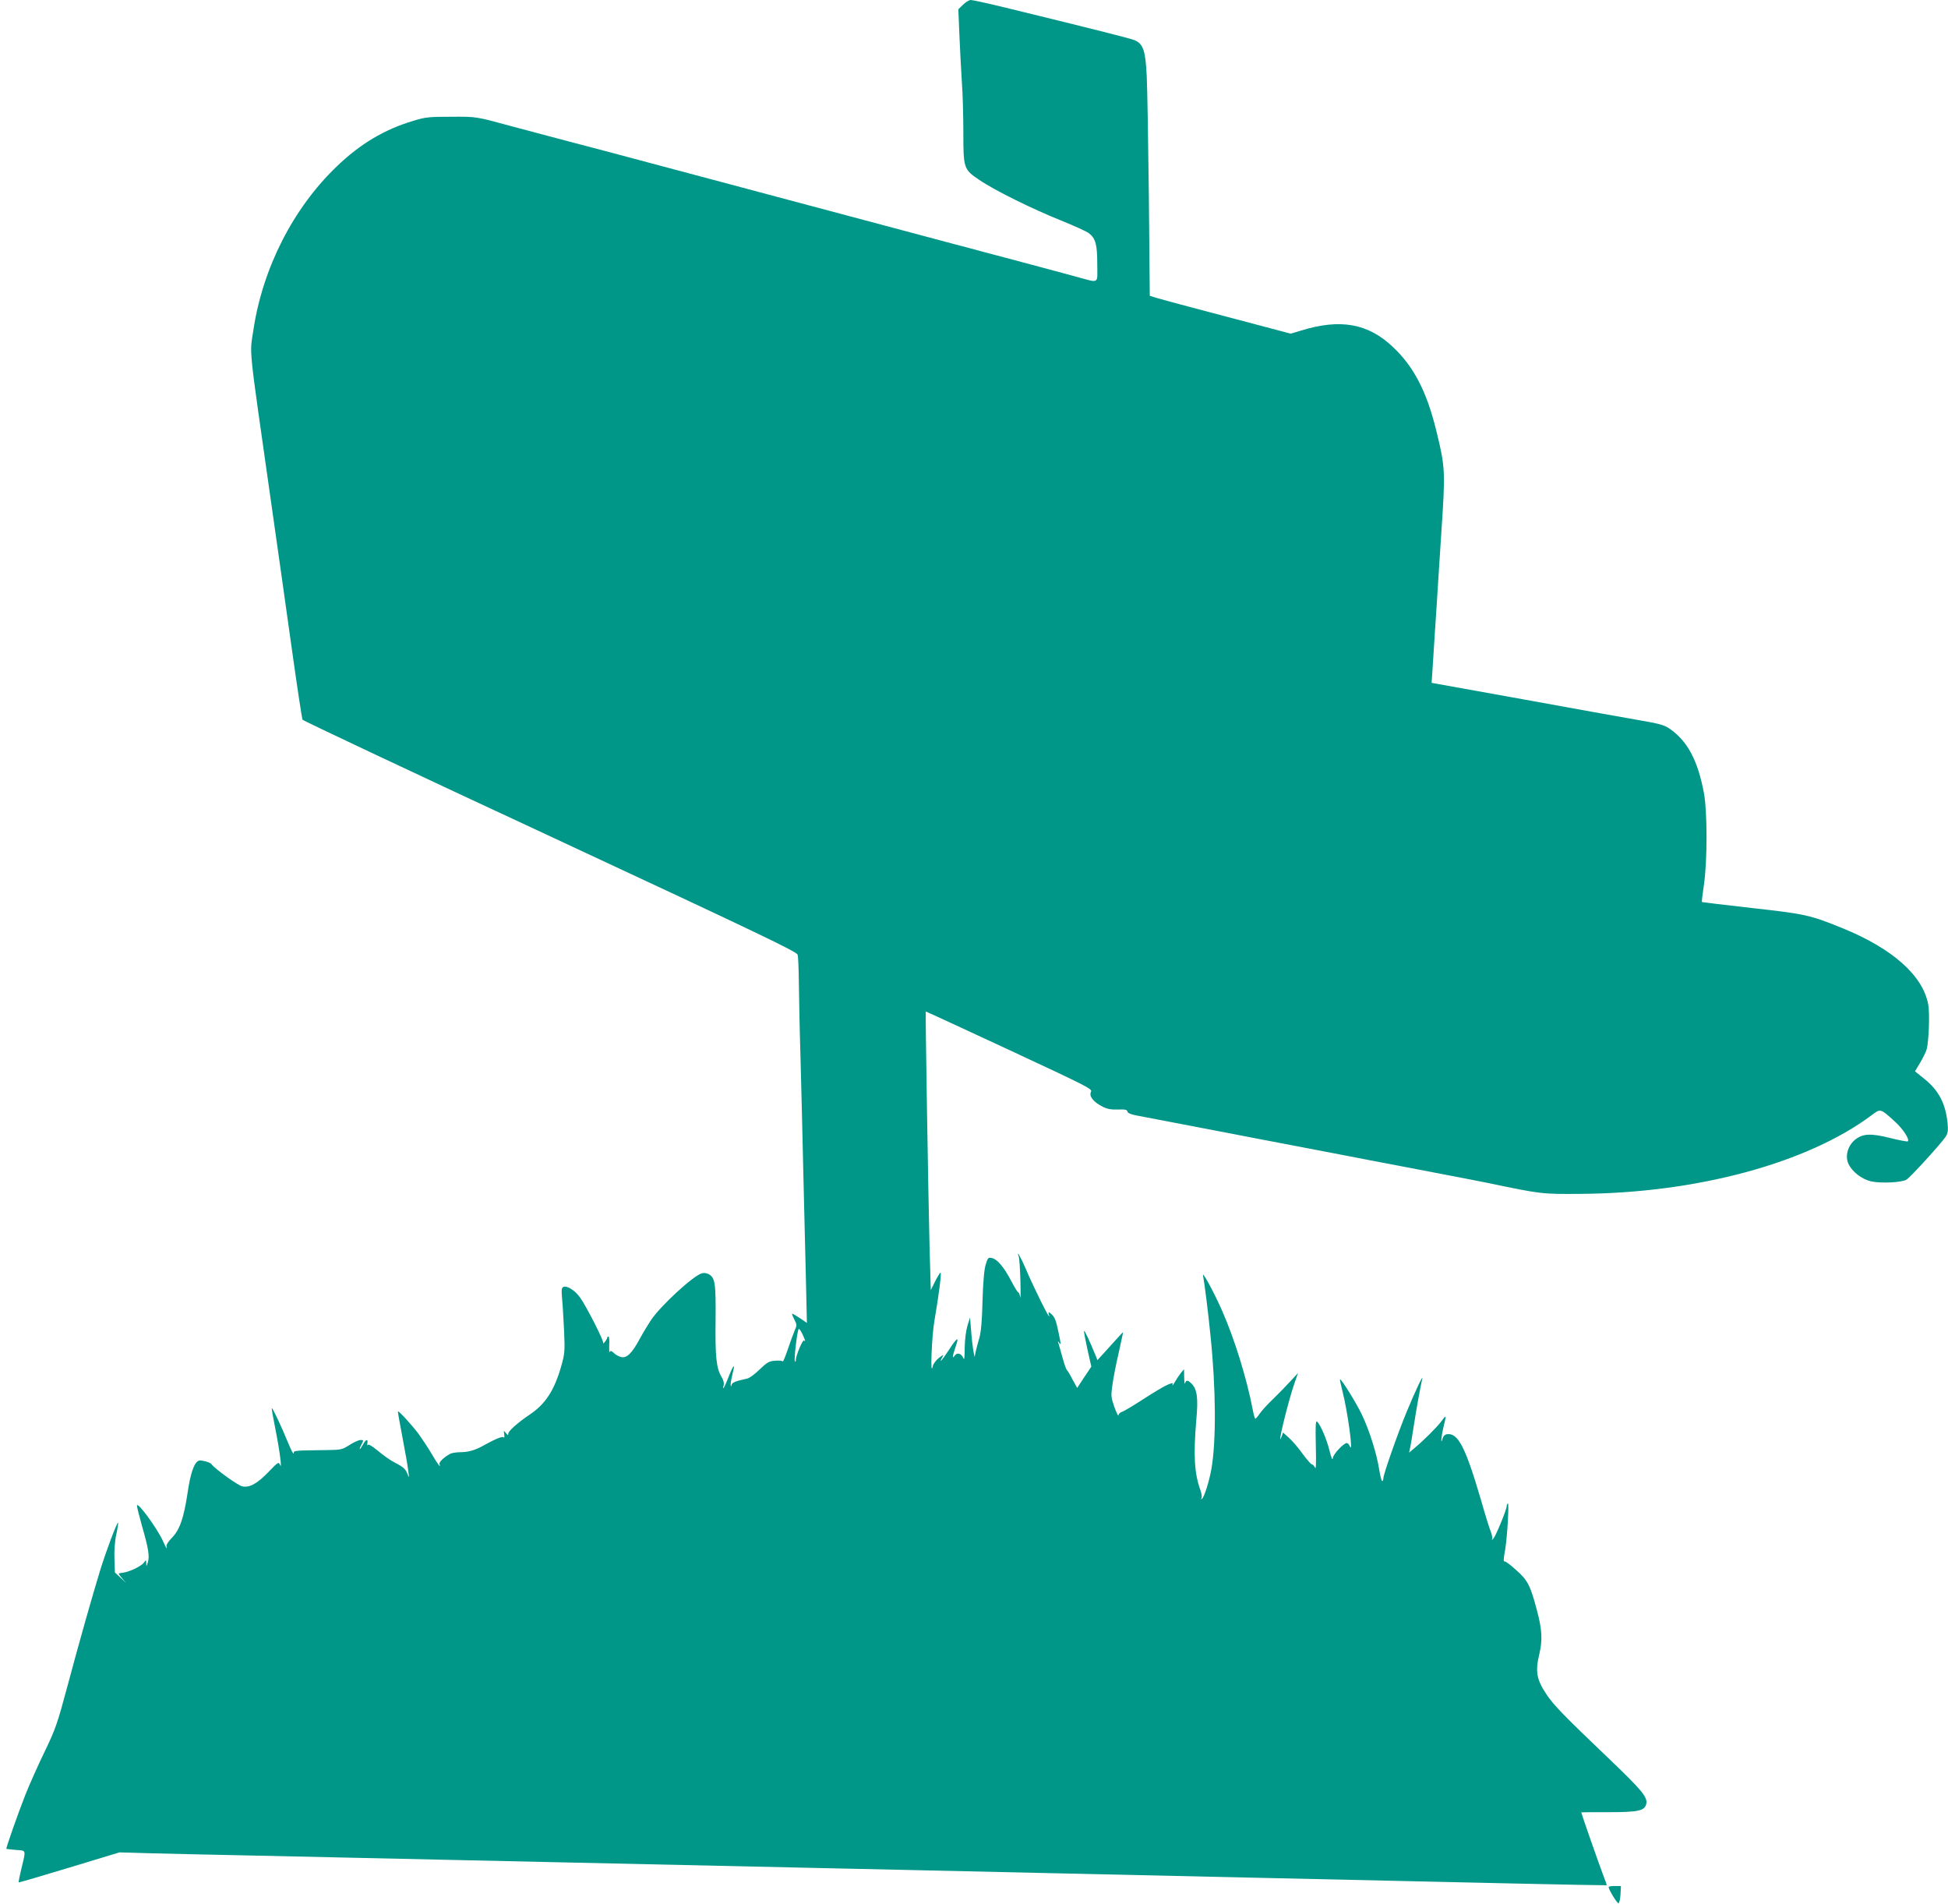<?xml version="1.0" standalone="no"?>
<!DOCTYPE svg PUBLIC "-//W3C//DTD SVG 20010904//EN"
 "http://www.w3.org/TR/2001/REC-SVG-20010904/DTD/svg10.dtd">
<svg version="1.0" xmlns="http://www.w3.org/2000/svg"
 width="1280pt" height="1251pt" viewBox="0 0 1280 1251"
 preserveAspectRatio="xMidYMid meet">
<g transform="translate(0,1251) scale(0.1,-0.1)"
fill="#009688" stroke="none">
<path d="M6328 12479 l-31 -30 7 -167 c4 -92 11 -230 16 -307 6 -77 10 -228
10 -335 0 -236 2 -243 105 -312 99 -68 353 -193 538 -267 86 -35 169 -72 183
-84 43 -33 54 -75 54 -203 0 -135 19 -124 -145 -80 -94 26 -138 37 -320 86
-41 11 -109 29 -150 40 -41 11 -108 29 -147 39 -40 11 -118 32 -173 46 -88 23
-1999 533 -2310 616 -66 17 -167 44 -225 59 -109 29 -250 66 -380 101 -235 64
-228 63 -395 62 -145 0 -169 -2 -250 -27 -190 -57 -347 -150 -504 -301 -285
-274 -485 -666 -546 -1073 -25 -168 -35 -67 115 -1122 38 -267 99 -696 135
-955 36 -258 69 -476 73 -483 4 -7 736 -352 1627 -766 1374 -640 1621 -758
1626 -778 4 -12 7 -91 8 -175 1 -84 5 -309 11 -500 5 -191 14 -541 19 -778 6
-236 13 -551 17 -698 l6 -268 -45 31 c-25 16 -48 30 -51 30 -4 0 2 -17 13 -37
18 -36 18 -39 1 -78 -9 -22 -30 -78 -45 -124 -16 -46 -30 -80 -32 -75 -2 5
-24 7 -49 5 -40 -3 -53 -10 -102 -57 -30 -30 -67 -57 -81 -60 -81 -18 -100
-26 -104 -42 -4 -14 -5 -14 -6 3 0 11 6 44 13 73 19 71 5 58 -28 -27 -15 -39
-30 -71 -33 -71 -2 0 -1 9 2 20 4 12 -1 33 -13 53 -35 57 -43 131 -40 374 2
246 -3 279 -46 303 -13 7 -33 9 -45 5 -59 -18 -272 -215 -334 -308 -19 -29
-52 -83 -73 -122 -51 -95 -86 -129 -122 -120 -15 3 -37 15 -48 26 -17 16 -23
17 -28 7 -3 -7 -4 13 -3 44 2 32 0 58 -5 58 -4 0 -8 -4 -8 -8 0 -5 -7 -17 -16
-28 -8 -10 -13 -14 -10 -8 6 12 -107 235 -151 298 -34 48 -85 81 -110 72 -13
-5 -15 -19 -9 -84 4 -42 9 -138 13 -213 5 -128 4 -143 -21 -230 -44 -152 -102
-242 -201 -309 -82 -55 -145 -111 -145 -128 0 -13 -3 -12 -16 4 -15 18 -15 18
-11 -9 3 -17 1 -25 -5 -19 -8 8 -57 -13 -138 -58 -46 -26 -95 -40 -143 -40
-27 0 -58 -5 -70 -11 -38 -21 -74 -54 -69 -67 10 -30 -9 -6 -51 66 -25 42 -64
101 -85 130 -43 58 -132 155 -137 150 -2 -2 12 -79 30 -173 18 -93 35 -192 38
-220 6 -45 5 -47 -5 -20 -13 35 -26 47 -90 80 -25 13 -73 47 -106 75 -40 33
-62 45 -66 37 -4 -6 -4 -2 -2 11 6 32 -11 27 -29 -8 -9 -16 -18 -30 -21 -30
-2 0 2 14 11 30 15 29 15 30 -6 30 -12 0 -45 -15 -73 -33 -47 -30 -57 -32
-141 -33 -230 -3 -225 -3 -225 -21 -1 -10 -16 18 -34 62 -48 117 -106 239
-110 234 -2 -2 9 -65 24 -139 28 -141 45 -272 30 -233 -9 21 -13 18 -72 -43
-76 -80 -127 -108 -175 -99 -28 5 -182 116 -204 147 -8 12 -68 28 -83 22 -30
-11 -55 -82 -74 -215 -25 -165 -52 -241 -104 -293 -21 -22 -37 -45 -34 -53 3
-7 3 -13 1 -13 -2 0 -13 20 -23 44 -39 86 -172 268 -172 234 0 -8 15 -69 34
-136 42 -146 50 -197 37 -237 -9 -28 -9 -28 -10 -5 -1 24 -1 24 -16 4 -16 -23
-100 -63 -140 -66 -14 -1 -25 -5 -25 -7 0 -3 15 -21 32 -41 23 -25 20 -23 -12
8 l-45 42 -3 88 c-2 53 2 116 12 161 9 41 14 76 12 78 -6 7 -81 -192 -119
-317 -48 -156 -132 -451 -216 -765 -64 -238 -76 -274 -149 -425 -44 -91 -100
-217 -125 -280 -50 -127 -129 -352 -125 -356 2 -1 30 -4 63 -7 69 -5 66 4 36
-121 -12 -49 -20 -90 -18 -92 1 -2 151 42 332 97 l330 100 210 -6 c116 -3 419
-10 675 -15 1056 -23 7536 -166 8300 -184 322 -7 586 -12 587 -11 2 1 -11 37
-28 81 -23 60 -139 392 -139 398 0 1 80 1 178 1 196 0 238 9 249 53 11 44 -26
89 -237 291 -298 284 -372 360 -417 428 -67 100 -76 152 -48 268 21 90 18 158
-15 282 -44 167 -61 202 -138 269 -36 33 -70 58 -74 56 -10 -3 -10 11 3 83 13
79 26 304 17 298 -5 -2 -8 -11 -8 -19 0 -21 -69 -189 -86 -210 -9 -11 -13 -14
-10 -7 4 6 0 29 -8 50 -9 21 -38 115 -65 210 -102 348 -151 442 -224 431 -13
-2 -24 -13 -28 -28 -14 -51 -9 14 6 75 20 82 19 83 -13 39 -29 -39 -119 -129
-180 -179 l-33 -28 5 24 c4 13 15 83 26 154 18 116 43 253 56 310 7 29 -51
-93 -103 -220 -58 -140 -153 -410 -153 -436 0 -10 -4 -19 -8 -19 -4 0 -13 35
-20 78 -16 103 -64 255 -113 358 -36 76 -137 239 -144 232 -2 -2 6 -36 16 -77
35 -136 73 -420 49 -363 -5 12 -14 22 -20 22 -21 0 -89 -72 -92 -98 -2 -19 -9
-4 -22 48 -19 77 -60 172 -82 191 -9 8 -11 -26 -8 -158 3 -116 1 -161 -5 -145
-6 12 -15 22 -21 22 -5 0 -32 30 -59 67 -27 38 -67 85 -89 105 l-41 37 -10
-27 c-35 -90 40 219 83 346 l25 72 -50 -54 c-28 -31 -79 -83 -114 -117 -36
-34 -75 -77 -87 -95 -13 -19 -26 -34 -29 -34 -4 0 -12 28 -18 62 -40 208 -121
467 -201 648 -53 121 -133 267 -125 230 9 -45 34 -242 49 -395 36 -347 38
-692 6 -875 -14 -80 -48 -188 -62 -196 -7 -5 -8 -2 -3 5 4 7 0 31 -8 54 -39
107 -46 229 -26 462 13 142 5 199 -32 236 -24 24 -36 24 -42 2 -3 -10 -5 7 -6
37 l-1 55 -21 -25 c-11 -14 -29 -41 -40 -60 -11 -19 -18 -27 -15 -18 4 15 2
15 -32 1 -20 -8 -91 -50 -157 -93 -66 -43 -130 -81 -142 -85 -13 -3 -23 -14
-24 -23 0 -9 -12 15 -26 53 -23 66 -24 74 -13 150 6 44 24 138 41 209 16 72
29 132 29 134 0 2 -21 -20 -47 -49 -27 -30 -65 -72 -85 -94 l-37 -40 -16 40
c-37 90 -68 155 -72 152 -2 -3 8 -56 22 -120 l26 -115 -47 -70 -46 -70 -31 56
c-16 32 -33 59 -37 62 -4 3 -17 39 -28 80 -11 41 -24 84 -27 95 -6 16 -5 17 4
5 14 -19 14 -18 -4 69 -17 81 -25 101 -51 122 -16 13 -17 12 -10 -16 8 -34
-102 187 -154 310 -31 73 -64 130 -46 80 4 -11 9 -83 11 -160 2 -77 1 -125 -1
-107 -3 17 -9 32 -13 32 -4 0 -25 33 -46 74 -47 90 -91 143 -126 151 -25 6
-28 3 -42 -42 -10 -33 -17 -108 -21 -238 -3 -133 -10 -207 -21 -245 -9 -30
-20 -71 -24 -90 l-7 -35 -9 45 c-4 25 -11 83 -14 130 l-7 85 -17 -54 c-10 -34
-17 -89 -18 -145 0 -65 -3 -85 -9 -68 -13 31 -40 39 -56 17 -19 -26 -17 -8 6
60 24 70 10 62 -50 -31 -42 -63 -62 -85 -39 -41 12 21 11 21 -22 -4 -19 -15
-37 -39 -40 -55 -18 -80 -7 202 12 306 27 155 47 310 39 310 -3 0 -19 -26 -35
-57 l-29 -58 -8 280 c-9 354 -28 1548 -25 1550 1 1 248 -113 549 -253 513
-239 547 -256 537 -274 -15 -28 14 -66 72 -96 34 -18 58 -22 104 -21 48 2 61
-1 63 -13 2 -10 22 -19 60 -26 116 -22 492 -94 637 -122 83 -16 247 -48 365
-70 118 -23 283 -54 365 -70 83 -16 247 -48 365 -70 474 -91 527 -101 570
-110 359 -75 360 -75 615 -73 763 5 1490 201 1912 516 61 46 58 46 155 -42 53
-48 97 -116 84 -129 -4 -3 -56 7 -116 22 -131 33 -184 29 -235 -15 -45 -40
-62 -106 -39 -155 25 -53 88 -101 149 -115 65 -14 202 -8 233 12 26 16 229
239 257 282 14 23 17 40 12 90 -13 128 -59 215 -153 290 l-61 49 33 55 c18 31
38 70 43 87 15 49 22 240 11 298 -36 191 -237 368 -565 501 -214 87 -245 93
-595 132 -178 20 -326 38 -327 39 -2 1 4 52 13 112 23 152 23 477 1 600 -40
216 -107 344 -225 426 -37 25 -67 34 -209 58 -91 16 -434 77 -761 137 l-595
107 7 106 c4 58 11 170 16 250 6 80 14 219 20 310 6 91 15 230 20 310 28 413
27 439 -31 675 -63 260 -148 426 -287 556 -163 155 -347 187 -604 107 l-67
-20 -423 112 c-233 61 -441 117 -463 124 l-40 13 -6 649 c-4 357 -10 714 -14
794 -8 167 -23 212 -80 236 -30 12 -230 63 -853 215 -111 27 -211 49 -223 49
-11 0 -34 -14 -51 -31z m-1055 -8734 c18 -38 22 -53 10 -41 -8 8 -53 -98 -54
-128 0 -12 -3 -15 -6 -8 -7 17 17 212 26 212 4 0 15 -16 24 -35z"/>
<path d="M10570 113 c1 -18 56 -108 65 -106 6 2 11 28 13 58 l3 55 -41 0 c-22
0 -40 -3 -40 -7z"/>
</g>
</svg>
